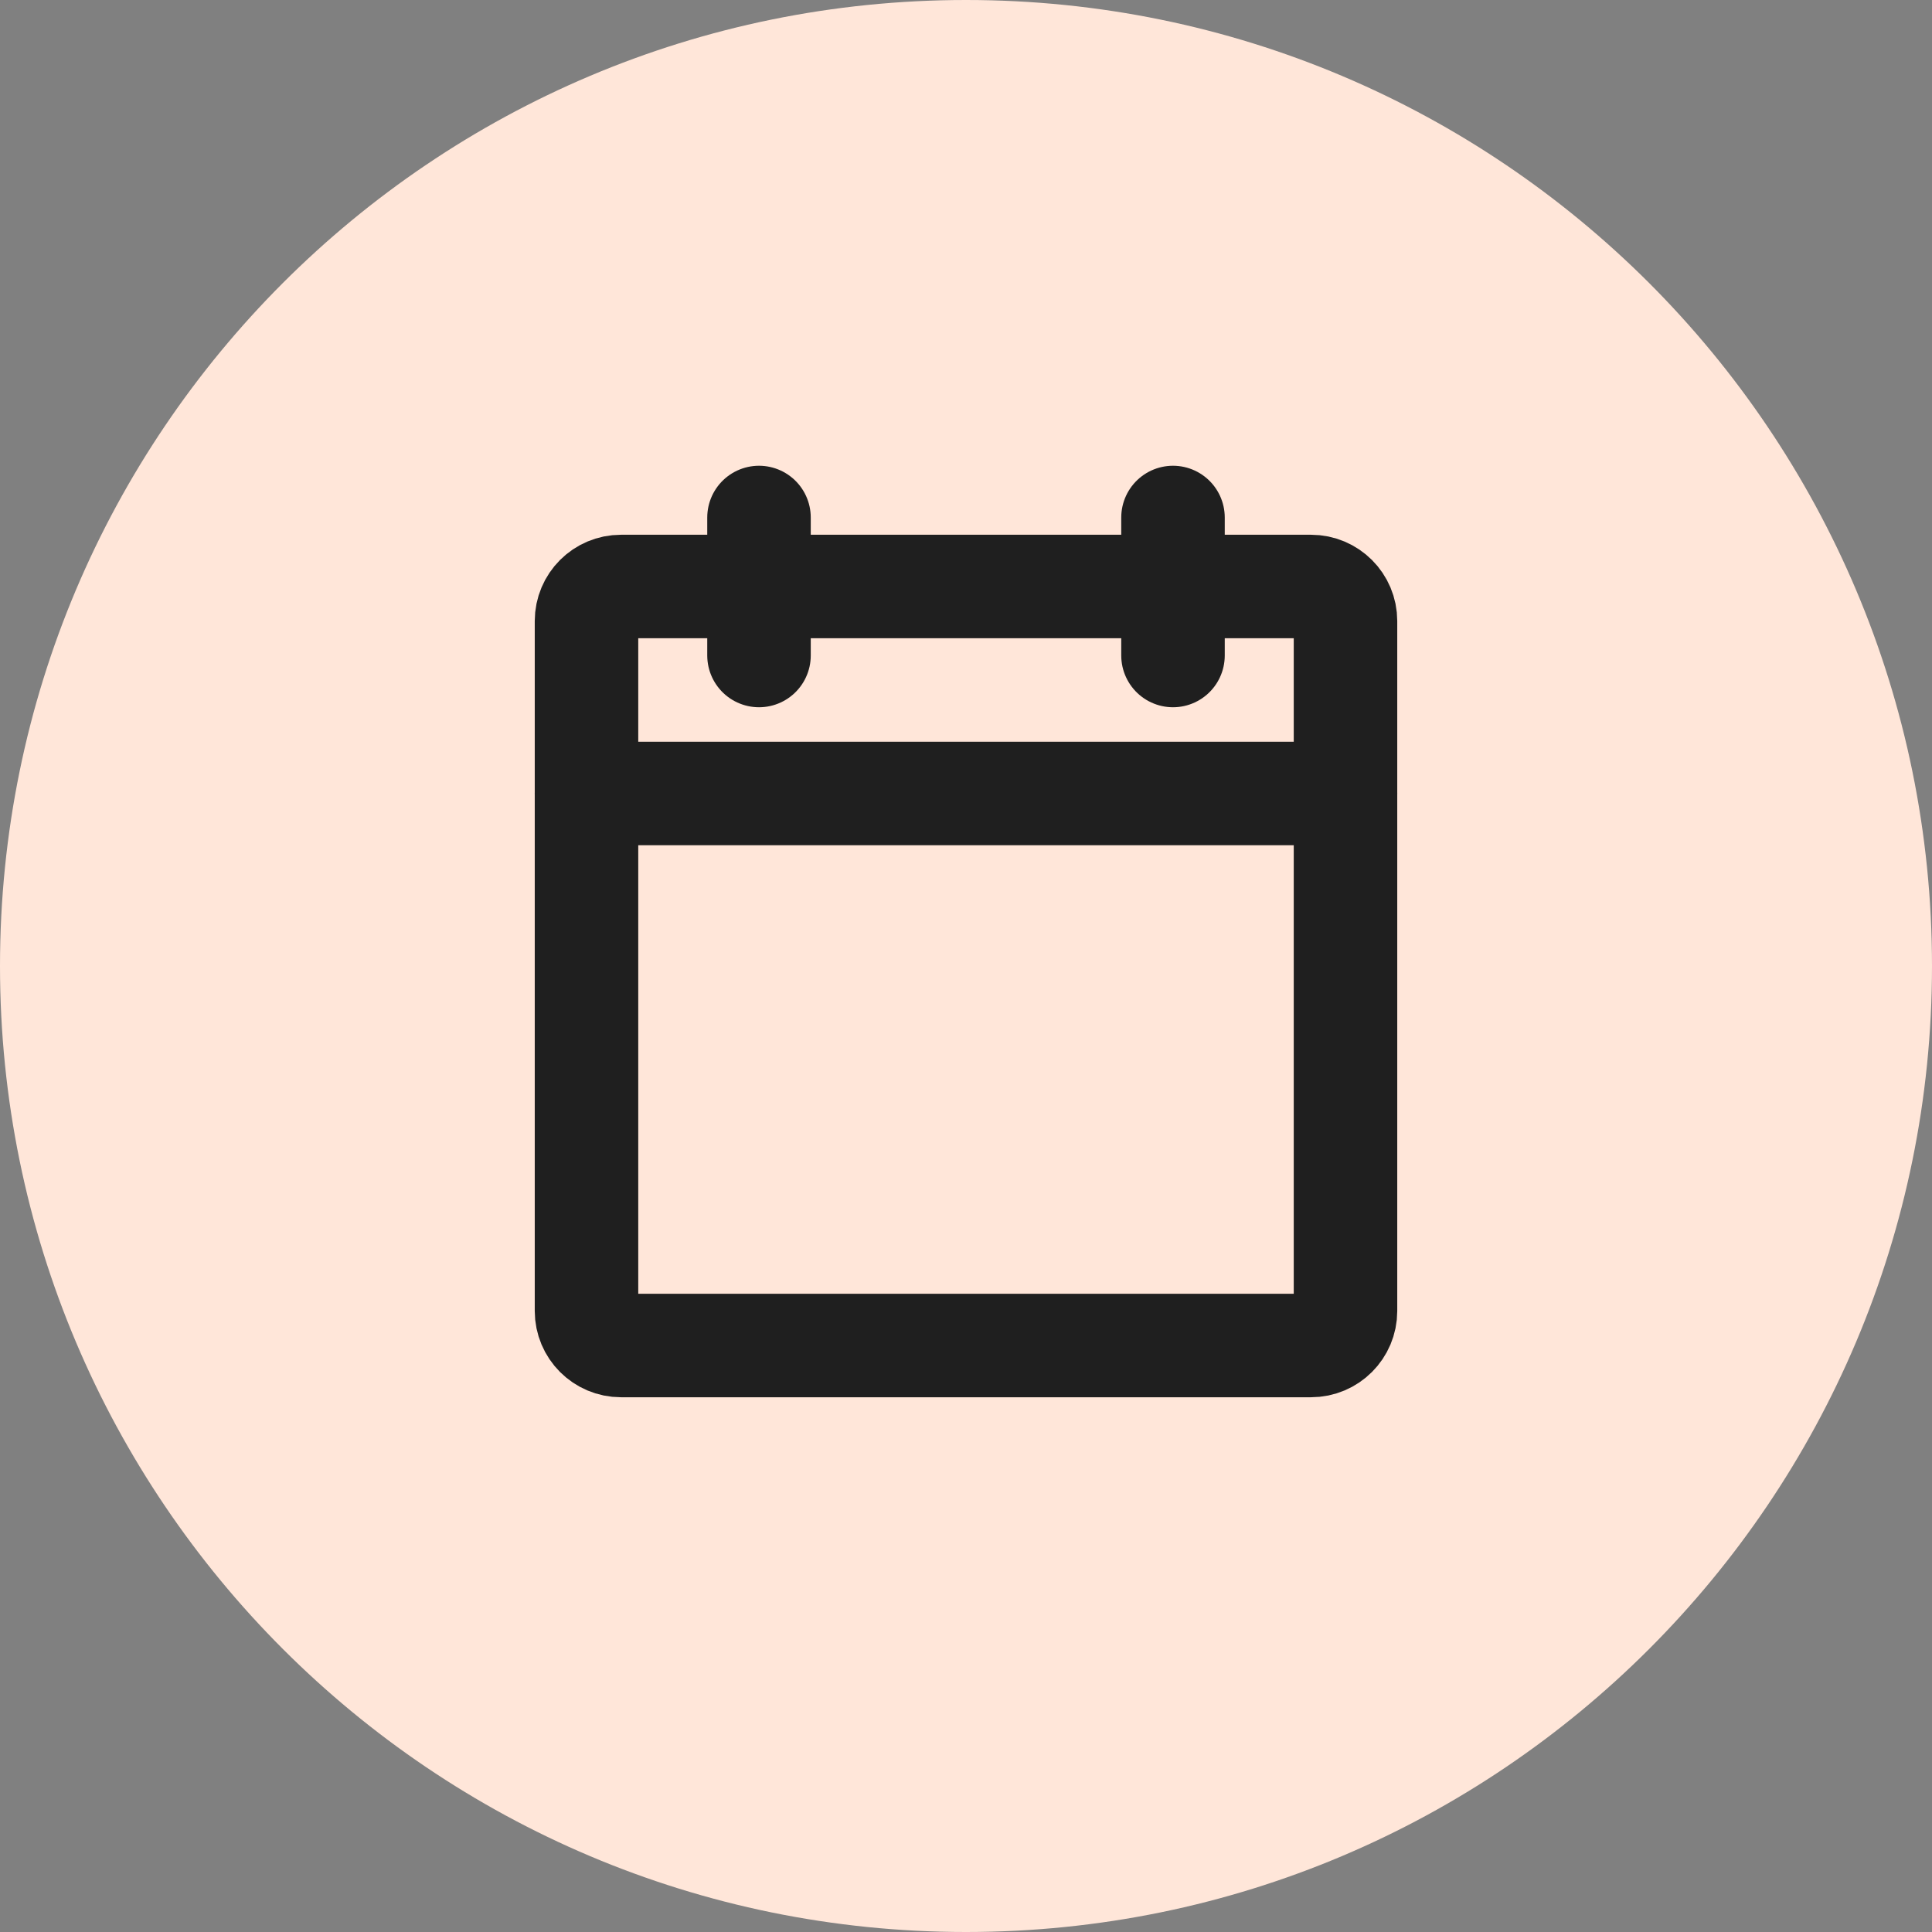 <svg width="28" height="28" viewBox="0 0 28 28" fill="none" xmlns="http://www.w3.org/2000/svg">
<rect x="0" y="0" width="28" height="28" fill="#808080" stroke="none"/>
<path d="M0 14C0 6.268 6.268 0 14 0C21.732 0 28 6.268 28 14C28 21.732 21.732 28 14 28C6.268 28 0 21.732 0 14Z" fill="#FFE6D9"/>
<path d="M19 8.5H9C8.724 8.5 8.5 8.724 8.5 9V19C8.5 19.276 8.724 19.5 9 19.5H19C19.276 19.5 19.5 19.276 19.5 19V9C19.5 8.724 19.276 8.5 19 8.5Z" stroke="#1F1F1F" stroke-width="1.5" stroke-linecap="round" stroke-linejoin="round"/>
<path d="M17 7.5V9.5" stroke="#1F1F1F" stroke-width="1.5" stroke-linecap="round" stroke-linejoin="round"/>
<path d="M11 7.5V9.5" stroke="#1F1F1F" stroke-width="1.5" stroke-linecap="round" stroke-linejoin="round"/>
<path d="M8.5 11.5H19.5" stroke="#1F1F1F" stroke-width="1.5" stroke-linecap="round" stroke-linejoin="round"/>
</svg>

